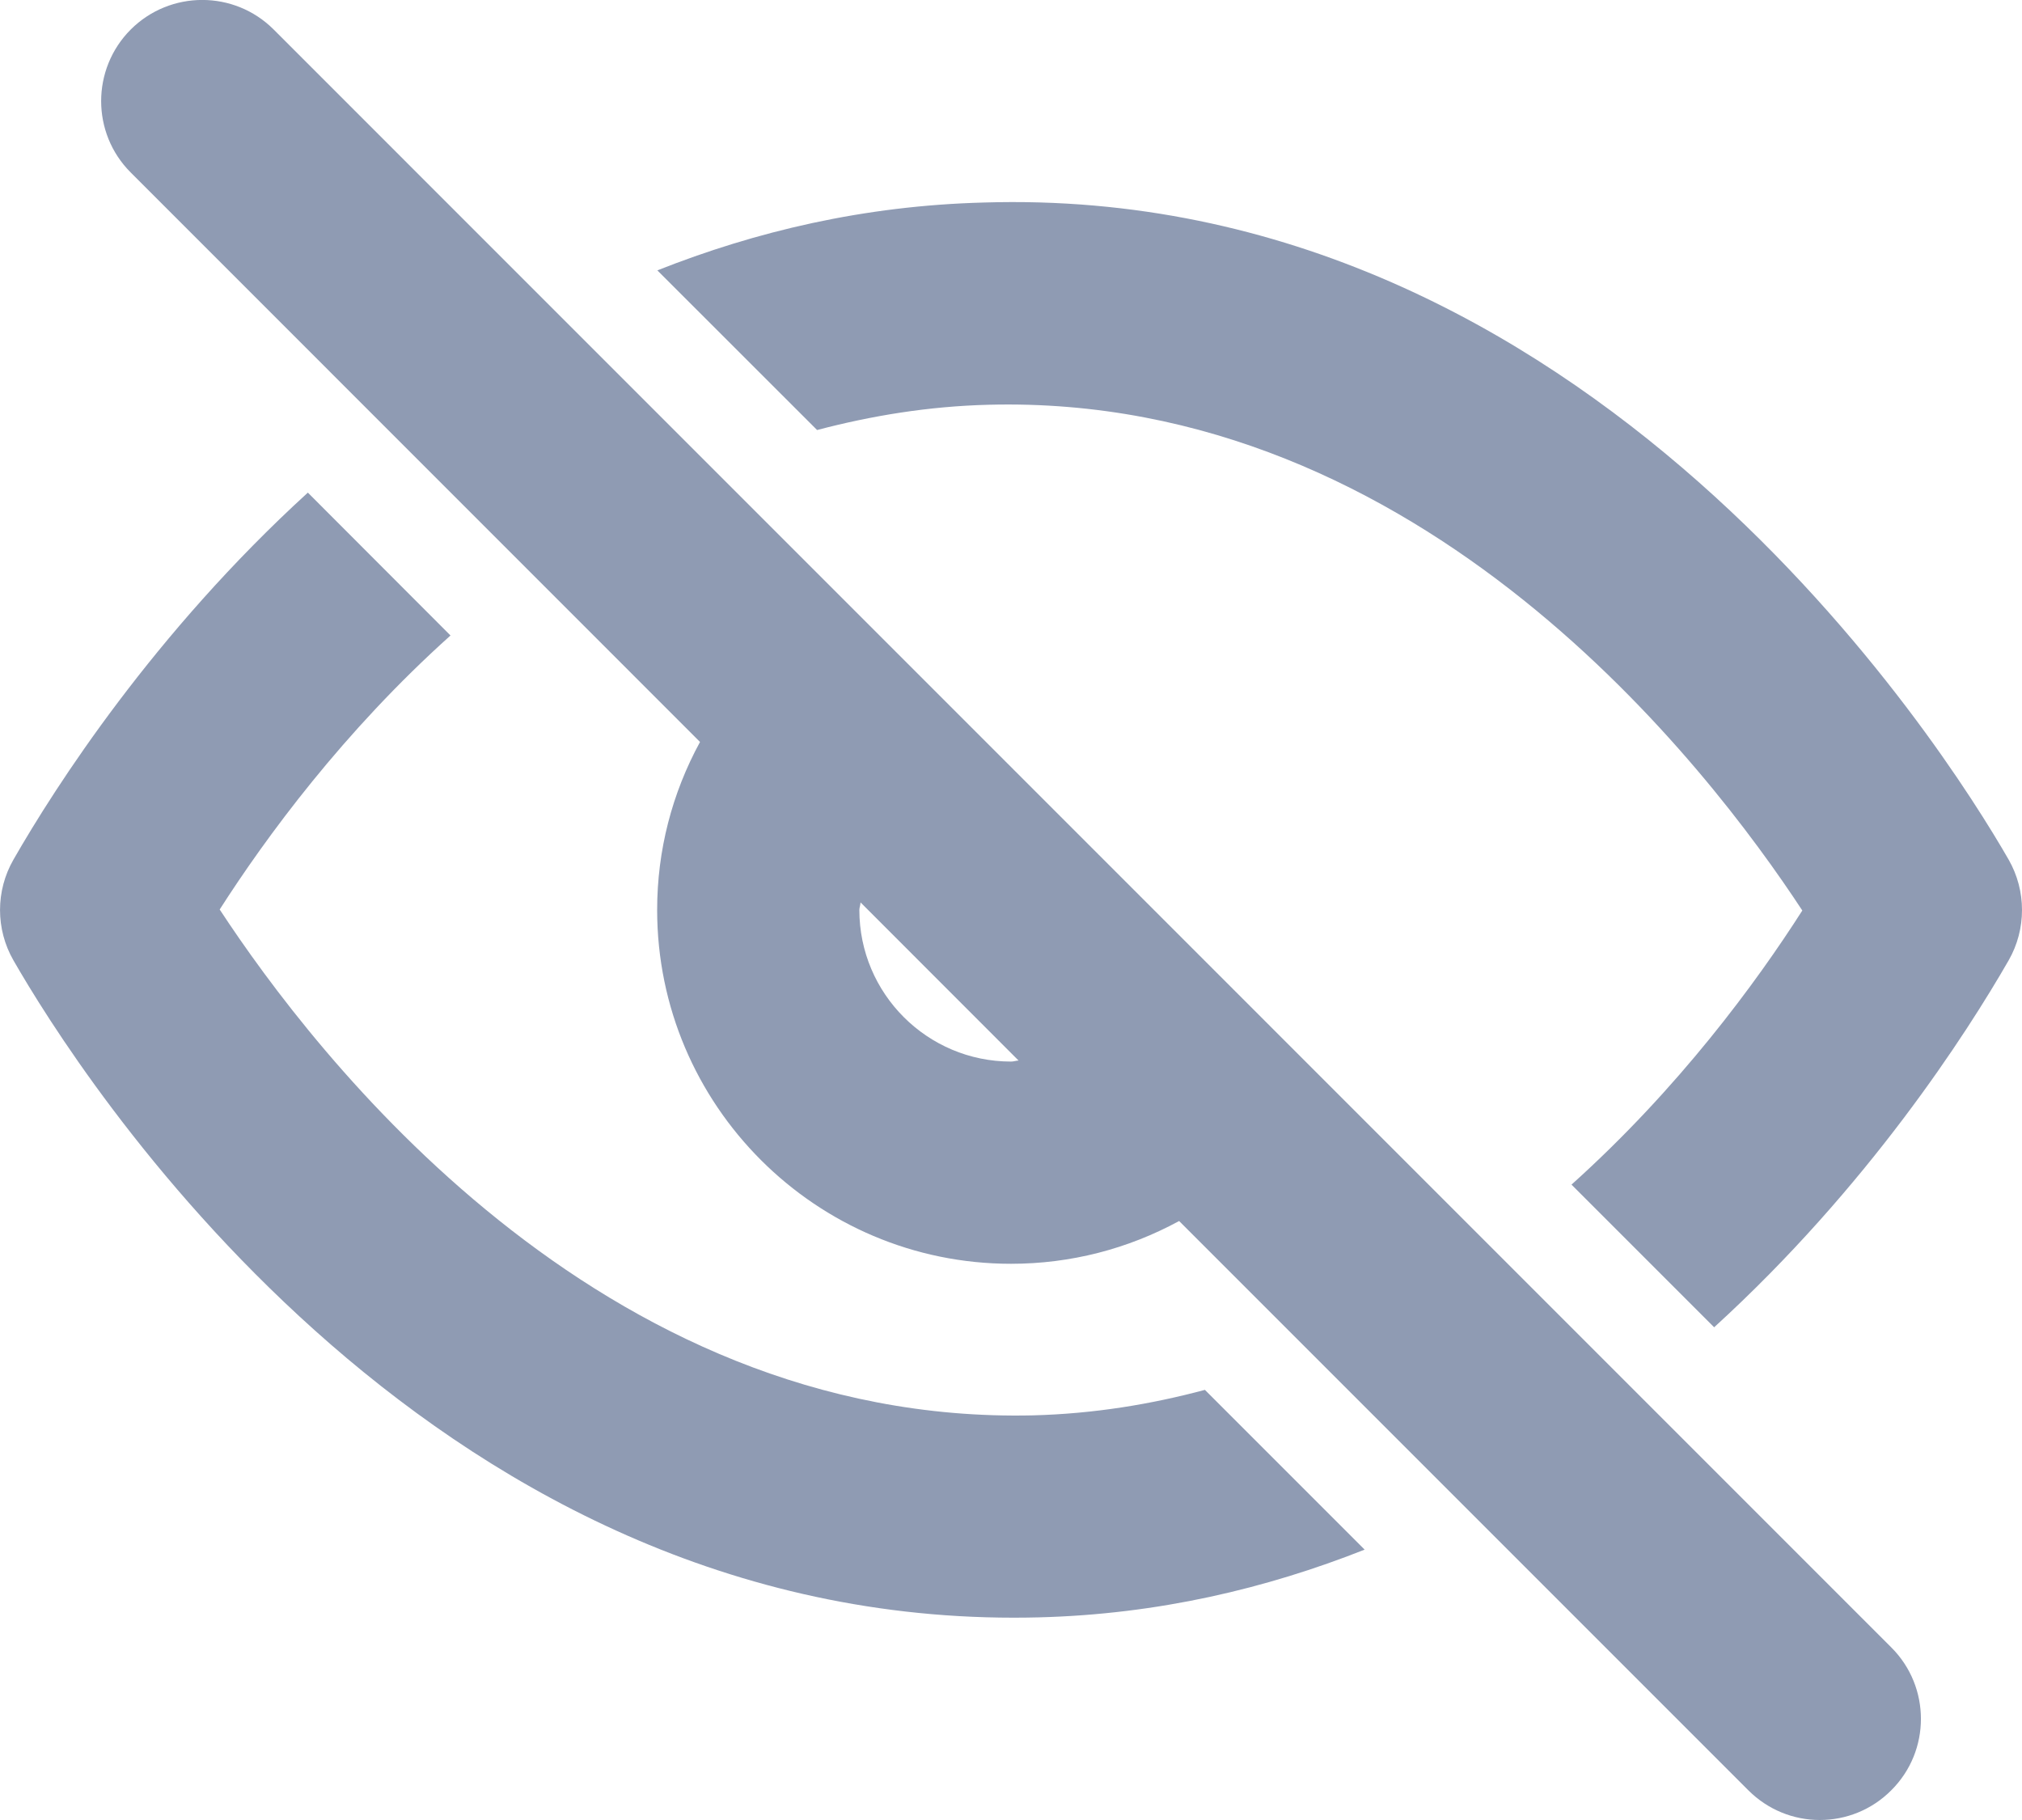 <svg width="20" height="18" viewBox="0 0 20 18" fill="none" xmlns="http://www.w3.org/2000/svg">
<path fill-rule="evenodd" clip-rule="evenodd" d="M1.293 0.292C1.684 -0.098 2.317 -0.098 2.707 0.292L18.707 16.293C19.098 16.683 19.098 17.317 18.707 17.706C18.512 17.902 18.256 18 18 18C17.744 18 17.489 17.902 17.293 17.706L11.663 12.076C11.155 12.352 10.59 12.499 10 12.499C8.071 12.499 6.5 10.93 6.5 8.999C6.5 8.411 6.647 7.846 6.924 7.338L1.293 1.706C0.903 1.317 0.903 0.683 1.293 0.292ZM16.955 13.127C18.477 11.739 19.453 10.22 19.868 9.498C20.044 9.19 20.044 8.81 19.868 8.502C19.23 7.391 15.705 1.817 9.73 2.003C8.545 2.034 7.474 2.289 6.502 2.674L8.082 4.253C8.618 4.112 9.181 4.018 9.781 4.003C14.072 3.893 16.895 7.585 17.827 9.005C17.371 9.719 16.604 10.764 15.544 11.716L16.955 13.127ZM13.498 15.326L11.918 13.746C11.383 13.889 10.82 13.982 10.22 13.998C5.915 14.098 3.105 10.415 2.173 8.995C2.63 8.281 3.396 7.236 4.456 6.285L3.045 4.872C1.523 6.261 0.547 7.779 0.133 8.502C-0.044 8.81 -0.044 9.19 0.133 9.498C0.762 10.595 4.162 15.999 10.025 15.999C10.107 15.999 10.189 15.998 10.271 15.996C11.455 15.966 12.527 15.71 13.498 15.326ZM10 10.499C9.173 10.499 8.5 9.828 8.5 8.999C8.5 8.987 8.503 8.974 8.506 8.962C8.508 8.95 8.511 8.938 8.512 8.925L10.075 10.489C10.062 10.489 10.051 10.492 10.039 10.494L10.039 10.494L10.039 10.494C10.026 10.497 10.013 10.499 10 10.499Z" fill="#8F9BB3"/>
</svg>
